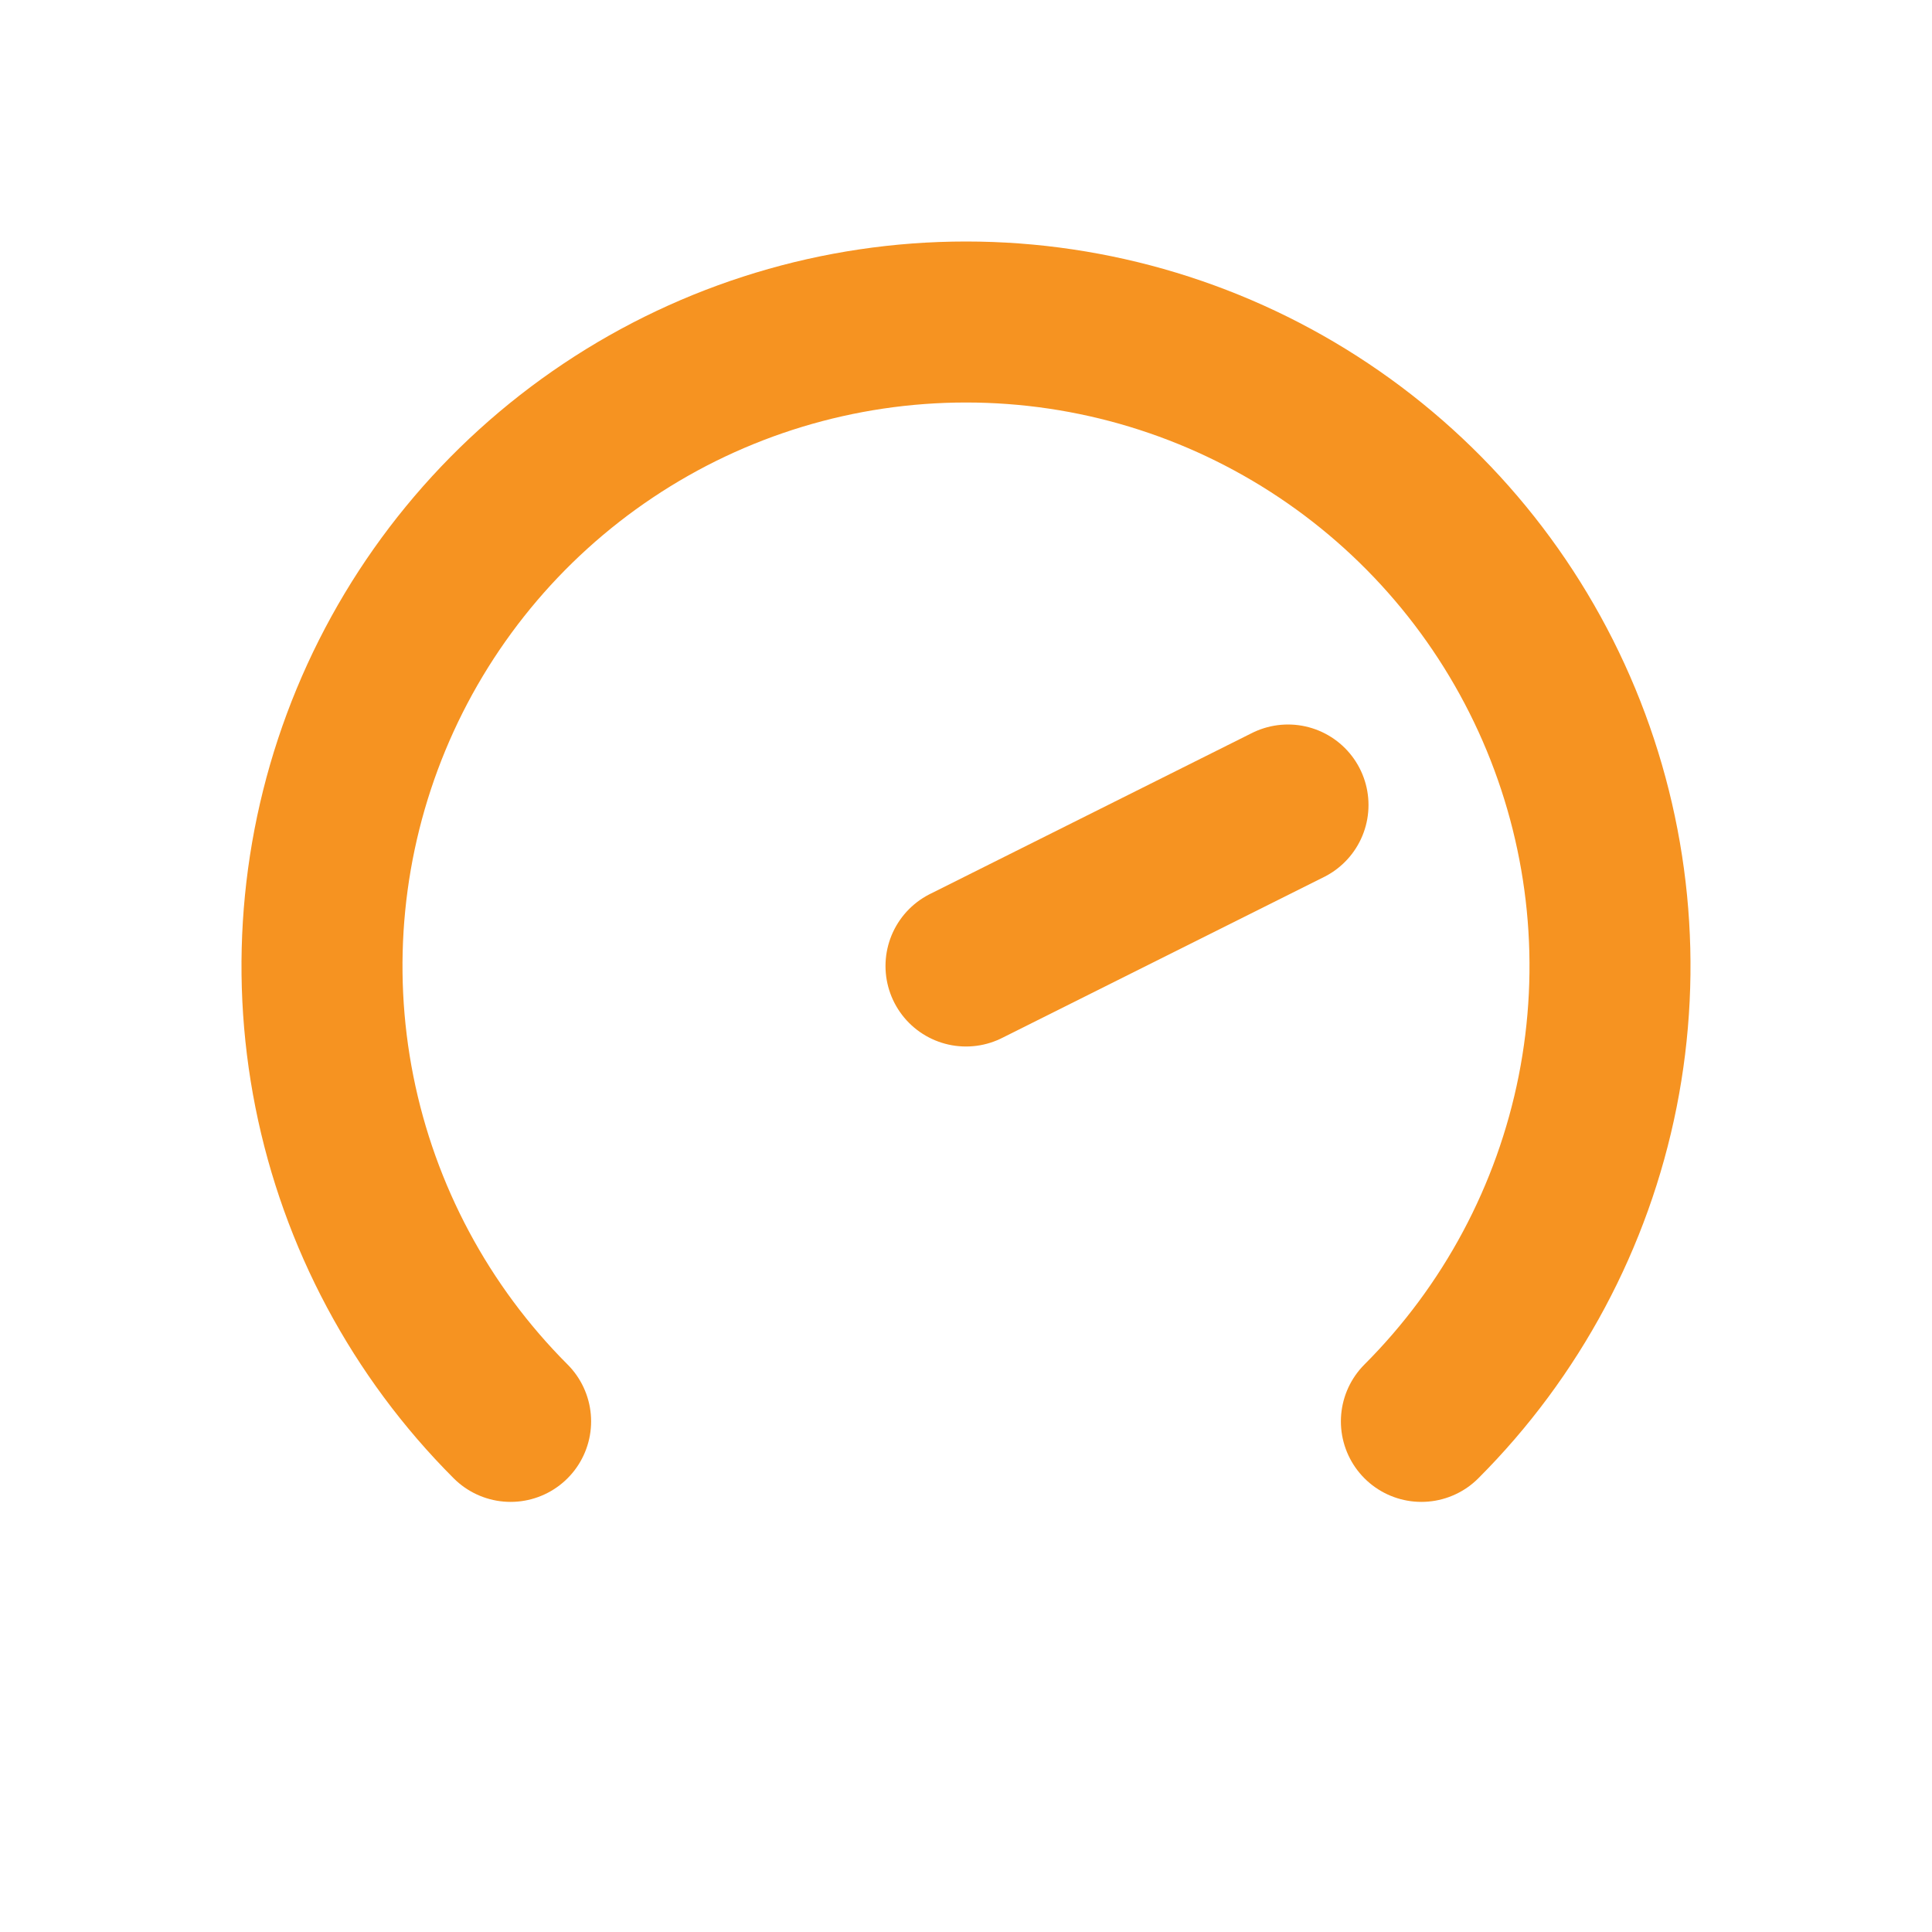 <svg xmlns="http://www.w3.org/2000/svg" width="48" height="48" viewBox="0 0 48 48" fill="none"><path d="M12.686 35.314C10.449 33.076 8.925 30.225 8.307 27.121C7.69 24.018 8.007 20.801 9.218 17.877C10.429 14.953 12.48 12.455 15.111 10.697C17.742 8.938 20.835 8 24 8C27.165 8 30.258 8.938 32.889 10.697C35.52 12.455 37.571 14.953 38.782 17.877C39.993 20.801 40.31 24.018 39.693 27.121C39.075 30.225 37.551 33.076 35.314 35.314" stroke="#F69321" stroke-width="4" stroke-linecap="round" stroke-linejoin="round"></path><path d="M24 24L32 20" stroke="#F69321" stroke-width="4" stroke-linecap="round" stroke-linejoin="round"></path></svg>